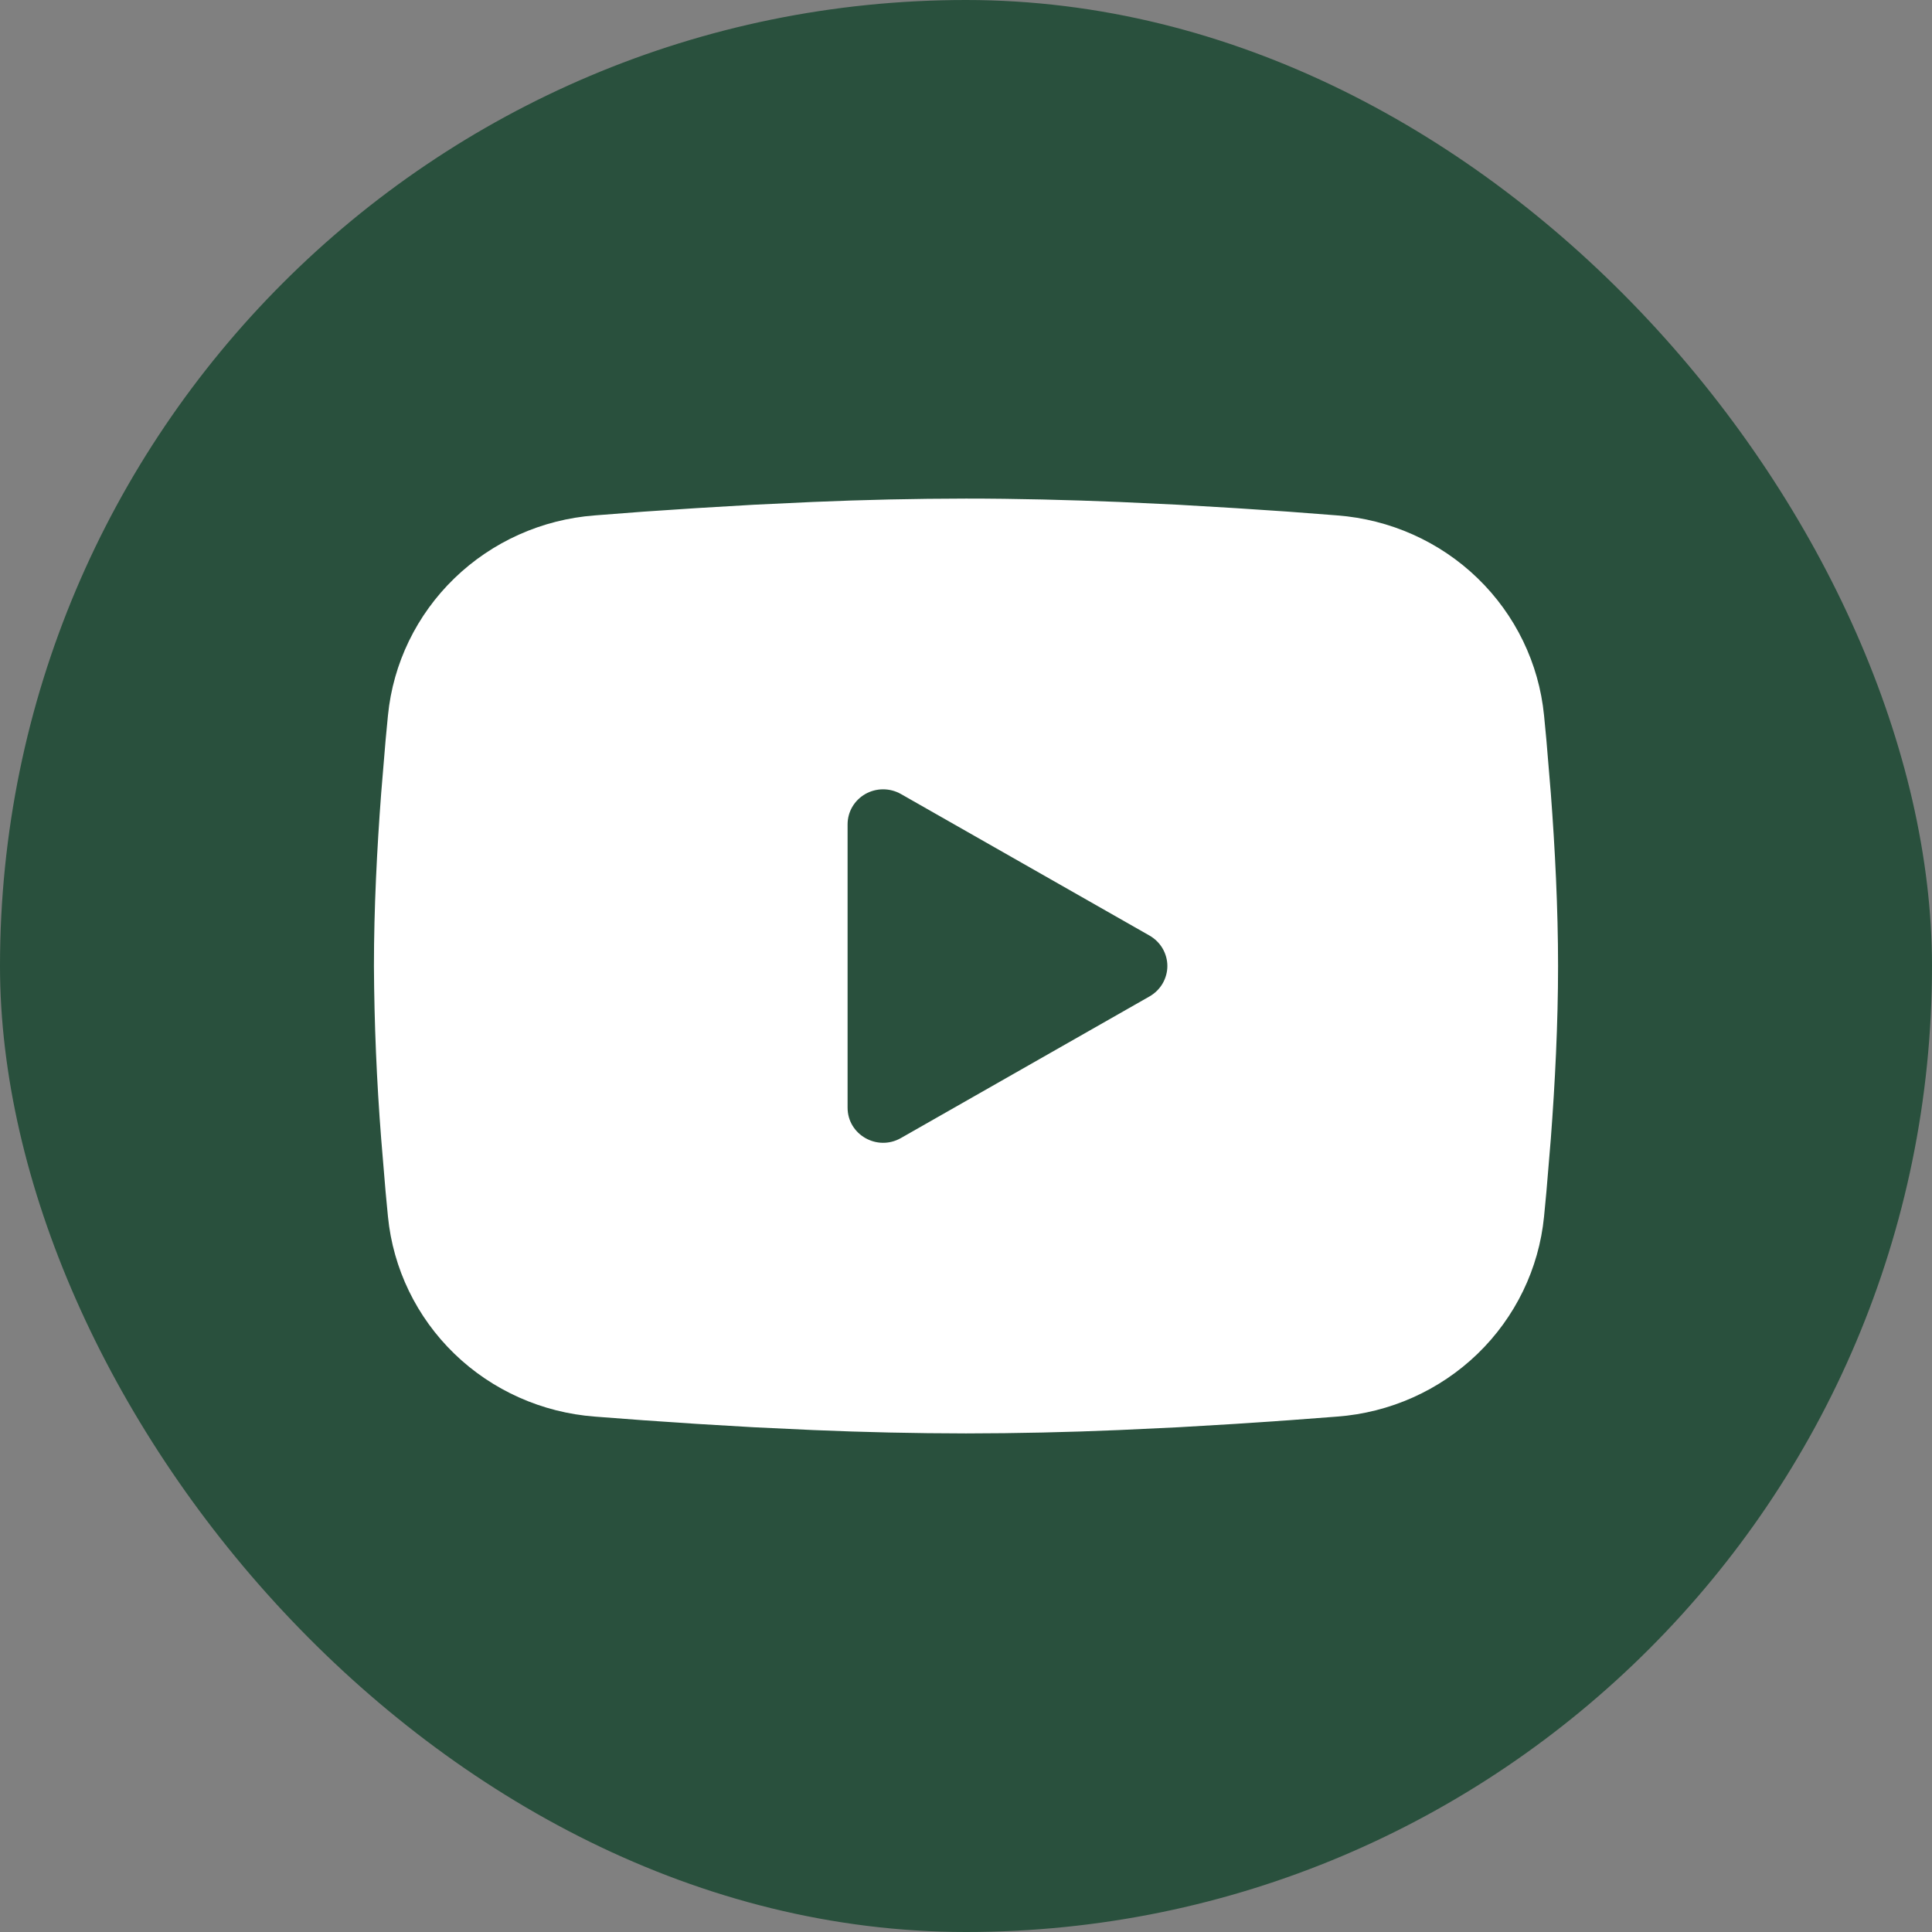 <svg width="31" height="31" viewBox="0 0 31 31" fill="none" xmlns="http://www.w3.org/2000/svg">
<rect x="0" y="0" width="31" height="31" fill="#808080" stroke="none"/>
<rect width="31" height="31" rx="15.5" fill="#29503D"/>
<path fill-rule="evenodd" clip-rule="evenodd" d="M15.5 8C16.312 8 17.145 8.021 17.953 8.054L18.907 8.099L19.82 8.153L20.675 8.21L21.456 8.27C22.303 8.334 23.101 8.69 23.708 9.277C24.315 9.864 24.693 10.644 24.775 11.479L24.813 11.877L24.884 12.731C24.951 13.615 25 14.578 25 15.5C25 16.422 24.951 17.385 24.884 18.269L24.813 19.122L24.775 19.521C24.693 20.356 24.315 21.136 23.708 21.723C23.1 22.31 22.302 22.667 21.455 22.73L20.676 22.789L19.821 22.847L18.907 22.901L17.953 22.946C17.136 22.981 16.318 22.999 15.5 23C14.682 22.999 13.864 22.981 13.047 22.946L12.093 22.901L11.18 22.847L10.325 22.789L9.544 22.73C8.697 22.666 7.899 22.31 7.292 21.723C6.685 21.136 6.307 20.356 6.225 19.521L6.187 19.122L6.116 18.269C6.044 17.348 6.005 16.424 6 15.5C6 14.578 6.049 13.615 6.116 12.731L6.187 11.877L6.225 11.479C6.307 10.644 6.685 9.865 7.292 9.278C7.899 8.691 8.696 8.334 9.543 8.27L10.323 8.21L11.178 8.153L12.092 8.099L13.046 8.054C13.864 8.019 14.682 8.001 15.5 8ZM13.6 13.227V17.773C13.6 18.207 14.075 18.477 14.455 18.261L18.445 15.988C18.532 15.938 18.604 15.867 18.654 15.782C18.704 15.696 18.731 15.599 18.731 15.5C18.731 15.401 18.704 15.304 18.654 15.218C18.604 15.133 18.532 15.062 18.445 15.012L14.455 12.74C14.368 12.691 14.27 12.665 14.17 12.665C14.07 12.665 13.972 12.691 13.885 12.74C13.798 12.79 13.726 12.861 13.676 12.946C13.626 13.032 13.6 13.129 13.6 13.227V13.227Z" fill="white"/>
</svg>
